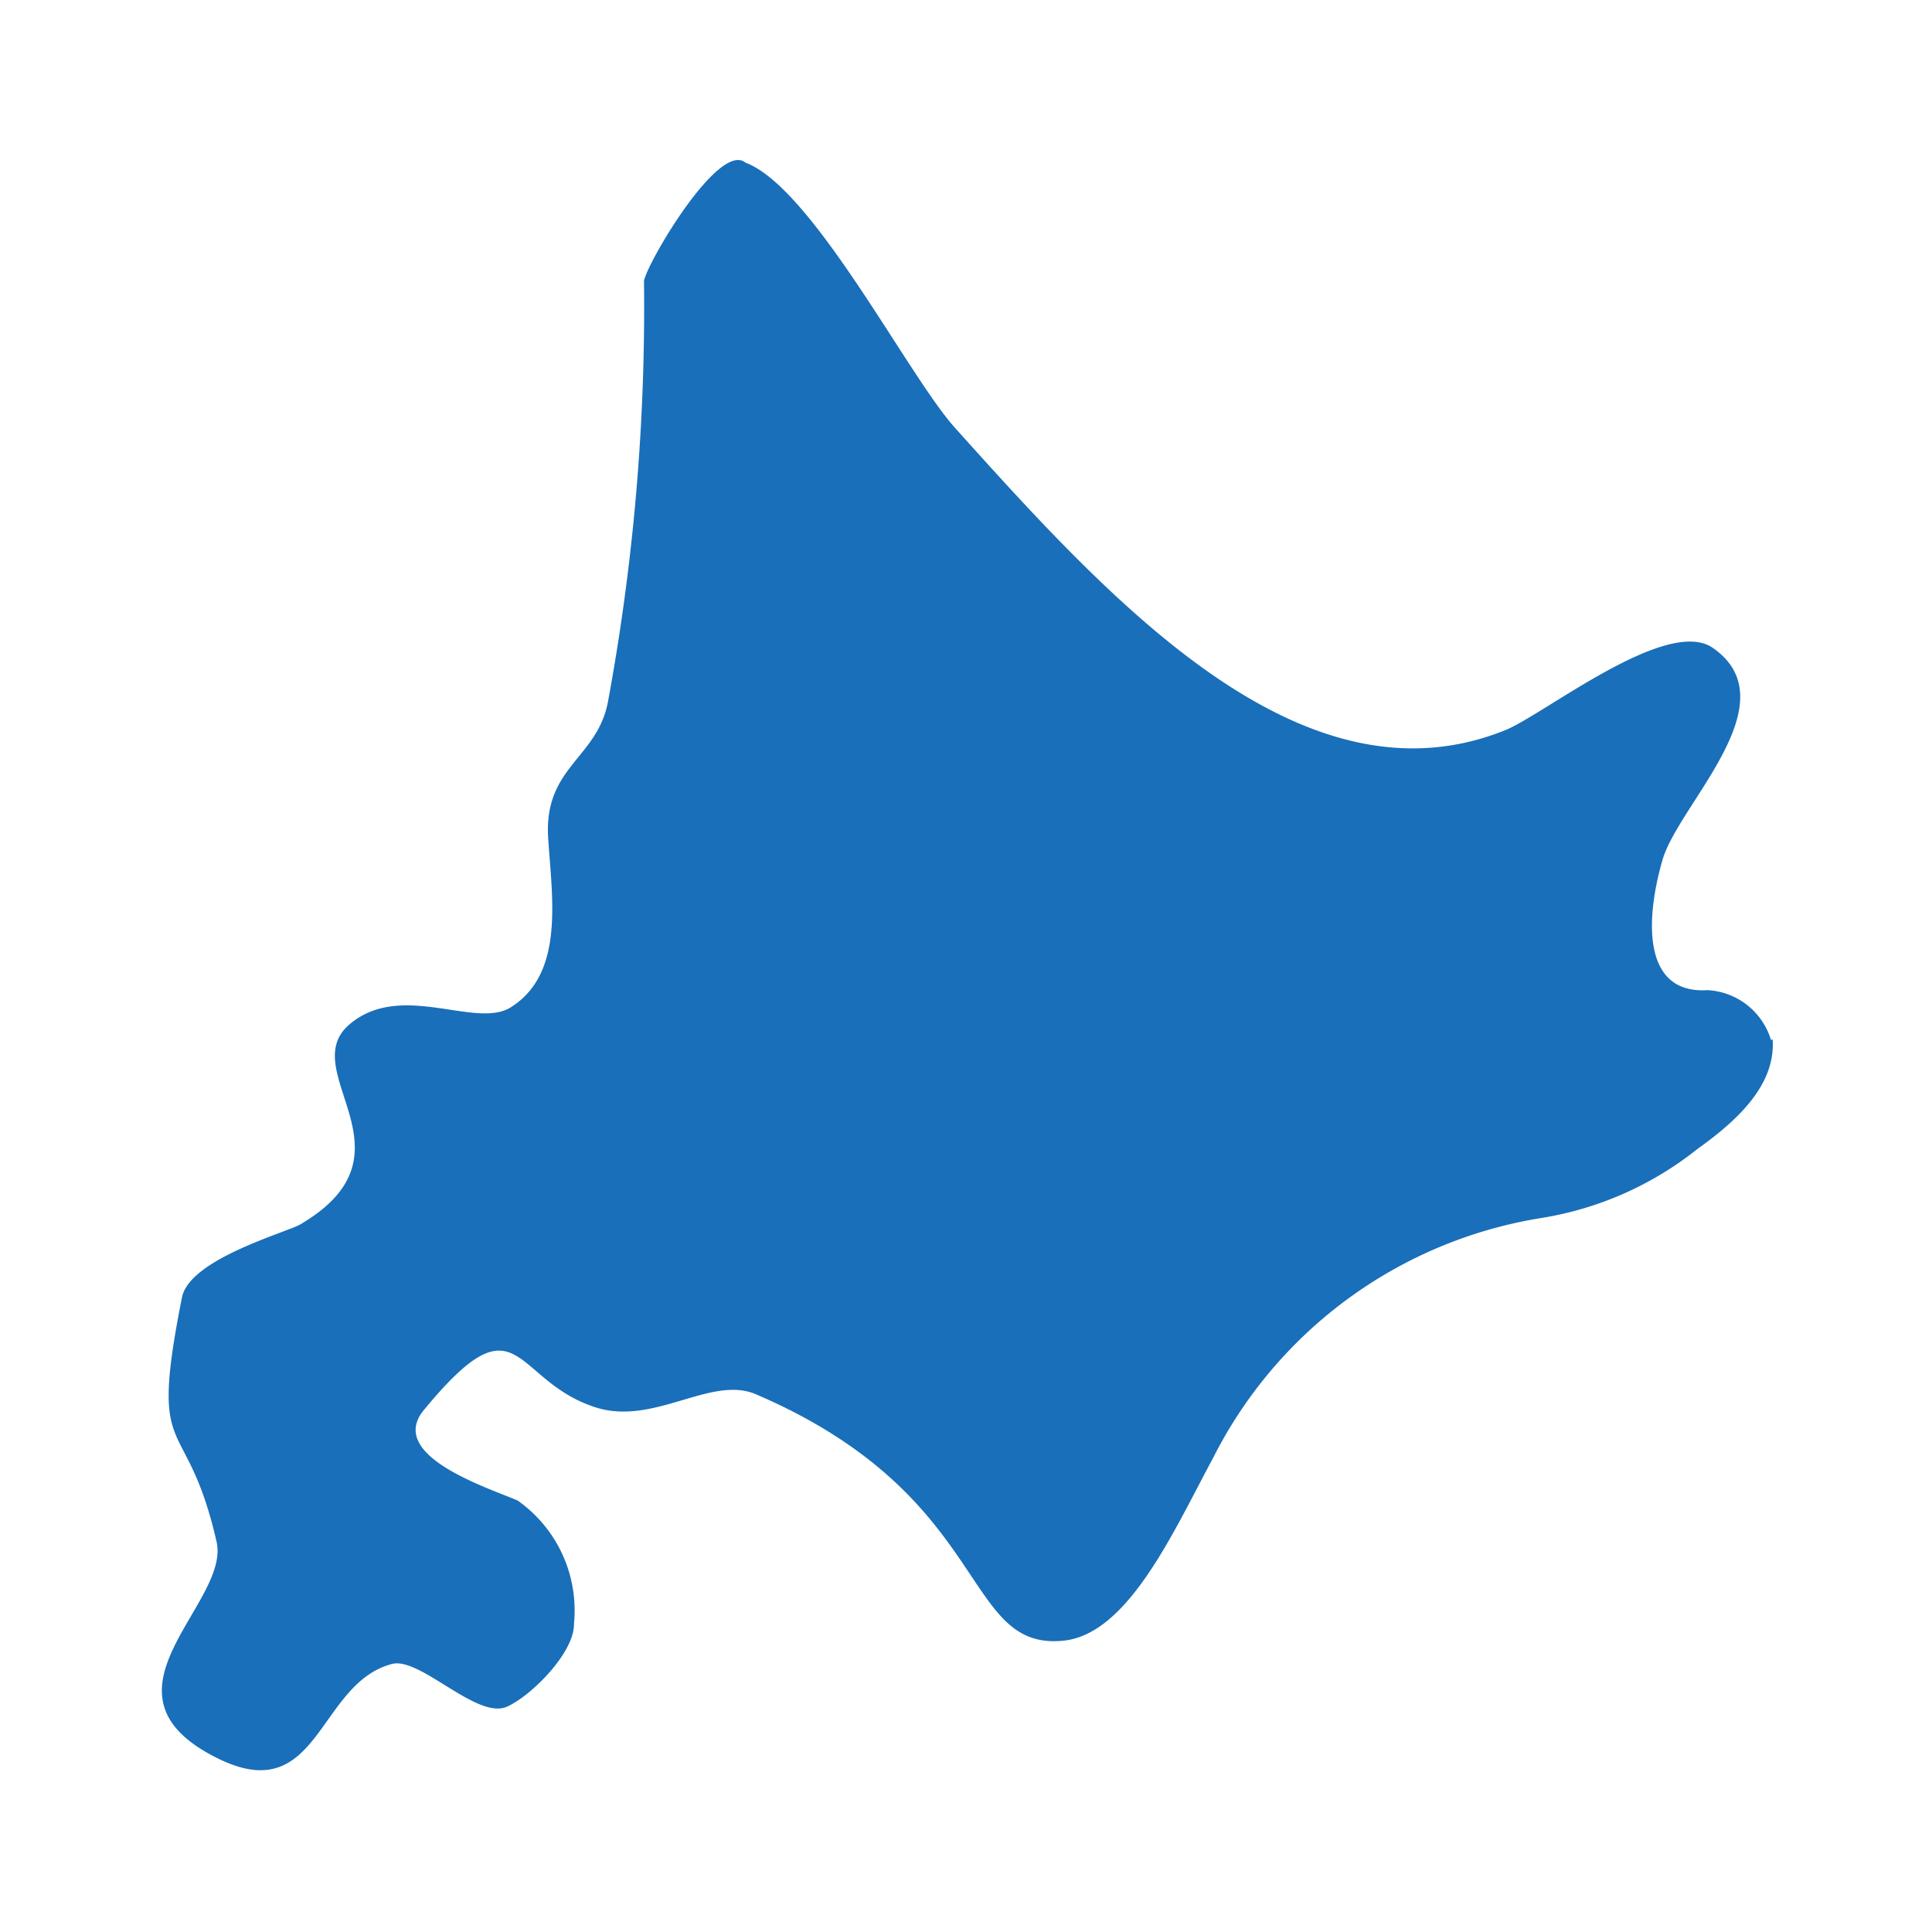 <svg xmlns="http://www.w3.org/2000/svg" width="24" height="24" viewBox="0 0 24 24"><rect width="24" height="24" fill="none"/><path d="M22,12.92a.871.871,0,0,0-.79-.62c-.81.05-.77-.88-.56-1.61.19-.69,1.6-1.96.63-2.64-.57-.4-2.09.82-2.58,1.02-2.53,1.02-4.91-1.61-6.85-3.77-.59-.67-1.76-2.97-2.59-3.28C8.93,1.75,8.04,3.26,8,3.49a26.942,26.942,0,0,1-.45,5.24c-.14.7-.8.8-.74,1.69.05.75.2,1.67-.46,2.09-.43.28-1.35-.32-1.99.2-.73.58.89,1.61-.63,2.5-.17.1-1.38.43-1.47.91-.42,2.11.05,1.37.43,3.03.18.78-1.65,1.9.05,2.71,1.23.58,1.21-.95,2.13-1.19.35-.09,1.06.7,1.43.53.31-.14.84-.68.83-1.03a1.669,1.669,0,0,0-.7-1.53c-.37-.16-1.64-.56-1.16-1.13,1.19-1.44,1.08-.37,2.12-.03.73.24,1.44-.4,2-.16,2.96,1.27,2.54,3.2,3.83,3.06.8-.09,1.36-1.36,1.85-2.27a5.552,5.552,0,0,1,4.08-2.98,4.168,4.168,0,0,0,1.94-.86c.52-.37.97-.81.93-1.36Z" fill="#196fb9"/></svg>